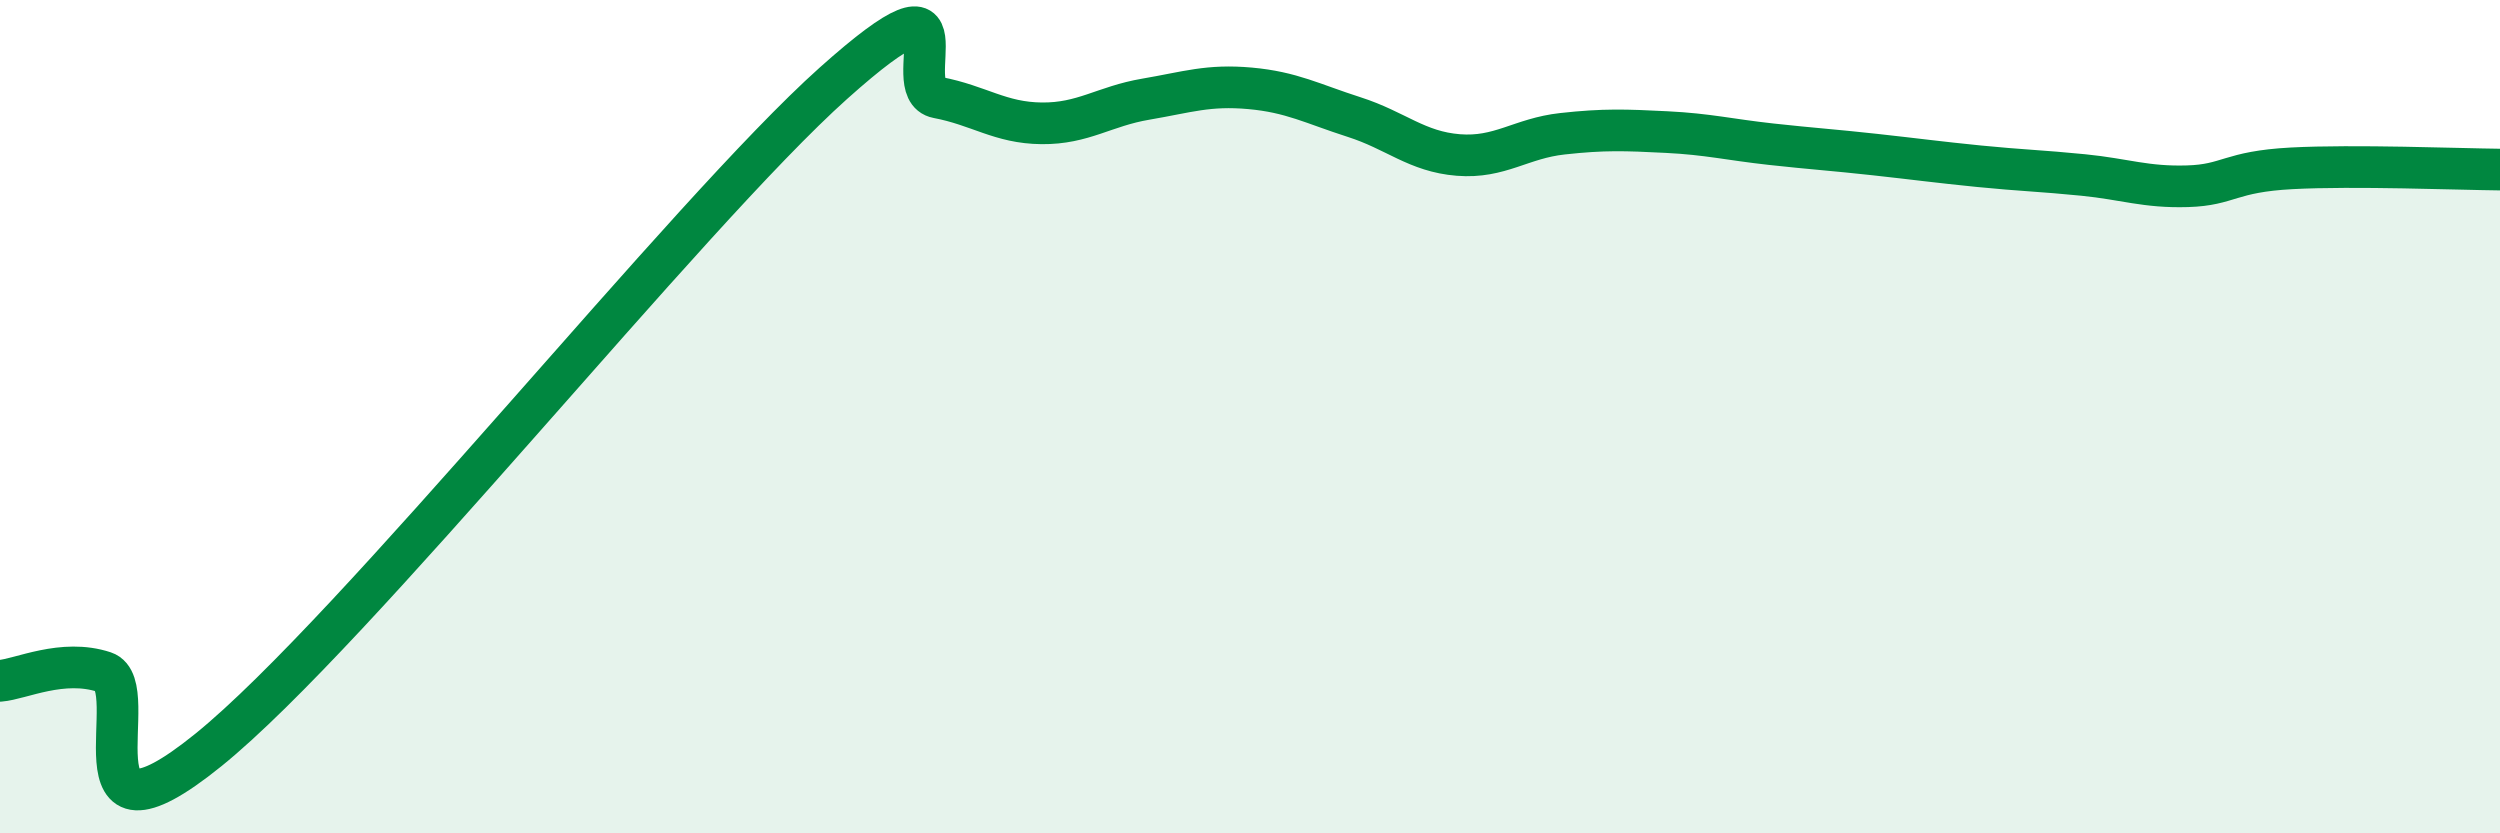 
    <svg width="60" height="20" viewBox="0 0 60 20" xmlns="http://www.w3.org/2000/svg">
      <path
        d="M 0,16.34 C 0.5,16.3 1.5,15.8 2.5,16.13 C 3.5,16.46 1.5,20.83 5,18 C 8.5,15.17 16.5,5.13 20,2 C 23.5,-1.13 21.5,2.15 22.5,2.34 C 23.5,2.53 24,2.95 25,2.96 C 26,2.97 26.5,2.55 27.5,2.38 C 28.5,2.21 29,2.03 30,2.12 C 31,2.21 31.5,2.49 32.5,2.81 C 33.5,3.13 34,3.64 35,3.72 C 36,3.8 36.5,3.32 37.5,3.21 C 38.5,3.1 39,3.12 40,3.17 C 41,3.22 41.5,3.35 42.5,3.46 C 43.5,3.57 44,3.6 45,3.71 C 46,3.82 46.5,3.89 47.5,3.99 C 48.5,4.09 49,4.1 50,4.2 C 51,4.3 51.5,4.5 52.5,4.47 C 53.5,4.44 53.5,4.12 55,4.04 C 56.5,3.96 59,4.06 60,4.07L60 20L0 20Z"
        fill="#008740"
        opacity="0.1"
        stroke-linecap="round"
        stroke-linejoin="round"
      />
      <path
        d="M 0,16.34 C 0.5,16.3 1.5,15.8 2.5,16.13 C 3.5,16.46 1.5,20.83 5,18 C 8.5,15.17 16.5,5.13 20,2 C 23.5,-1.13 21.5,2.15 22.5,2.34 C 23.5,2.53 24,2.95 25,2.96 C 26,2.97 26.5,2.55 27.5,2.38 C 28.5,2.21 29,2.03 30,2.12 C 31,2.21 31.5,2.49 32.5,2.81 C 33.5,3.13 34,3.64 35,3.72 C 36,3.8 36.5,3.32 37.5,3.21 C 38.5,3.1 39,3.12 40,3.17 C 41,3.22 41.5,3.35 42.5,3.46 C 43.5,3.57 44,3.6 45,3.71 C 46,3.82 46.5,3.89 47.5,3.99 C 48.5,4.09 49,4.1 50,4.2 C 51,4.3 51.5,4.5 52.5,4.47 C 53.5,4.44 53.5,4.12 55,4.04 C 56.5,3.96 59,4.06 60,4.07"
        stroke="#008740"
        stroke-width="1"
        fill="none"
        stroke-linecap="round"
        stroke-linejoin="round"
      />
    </svg>
  